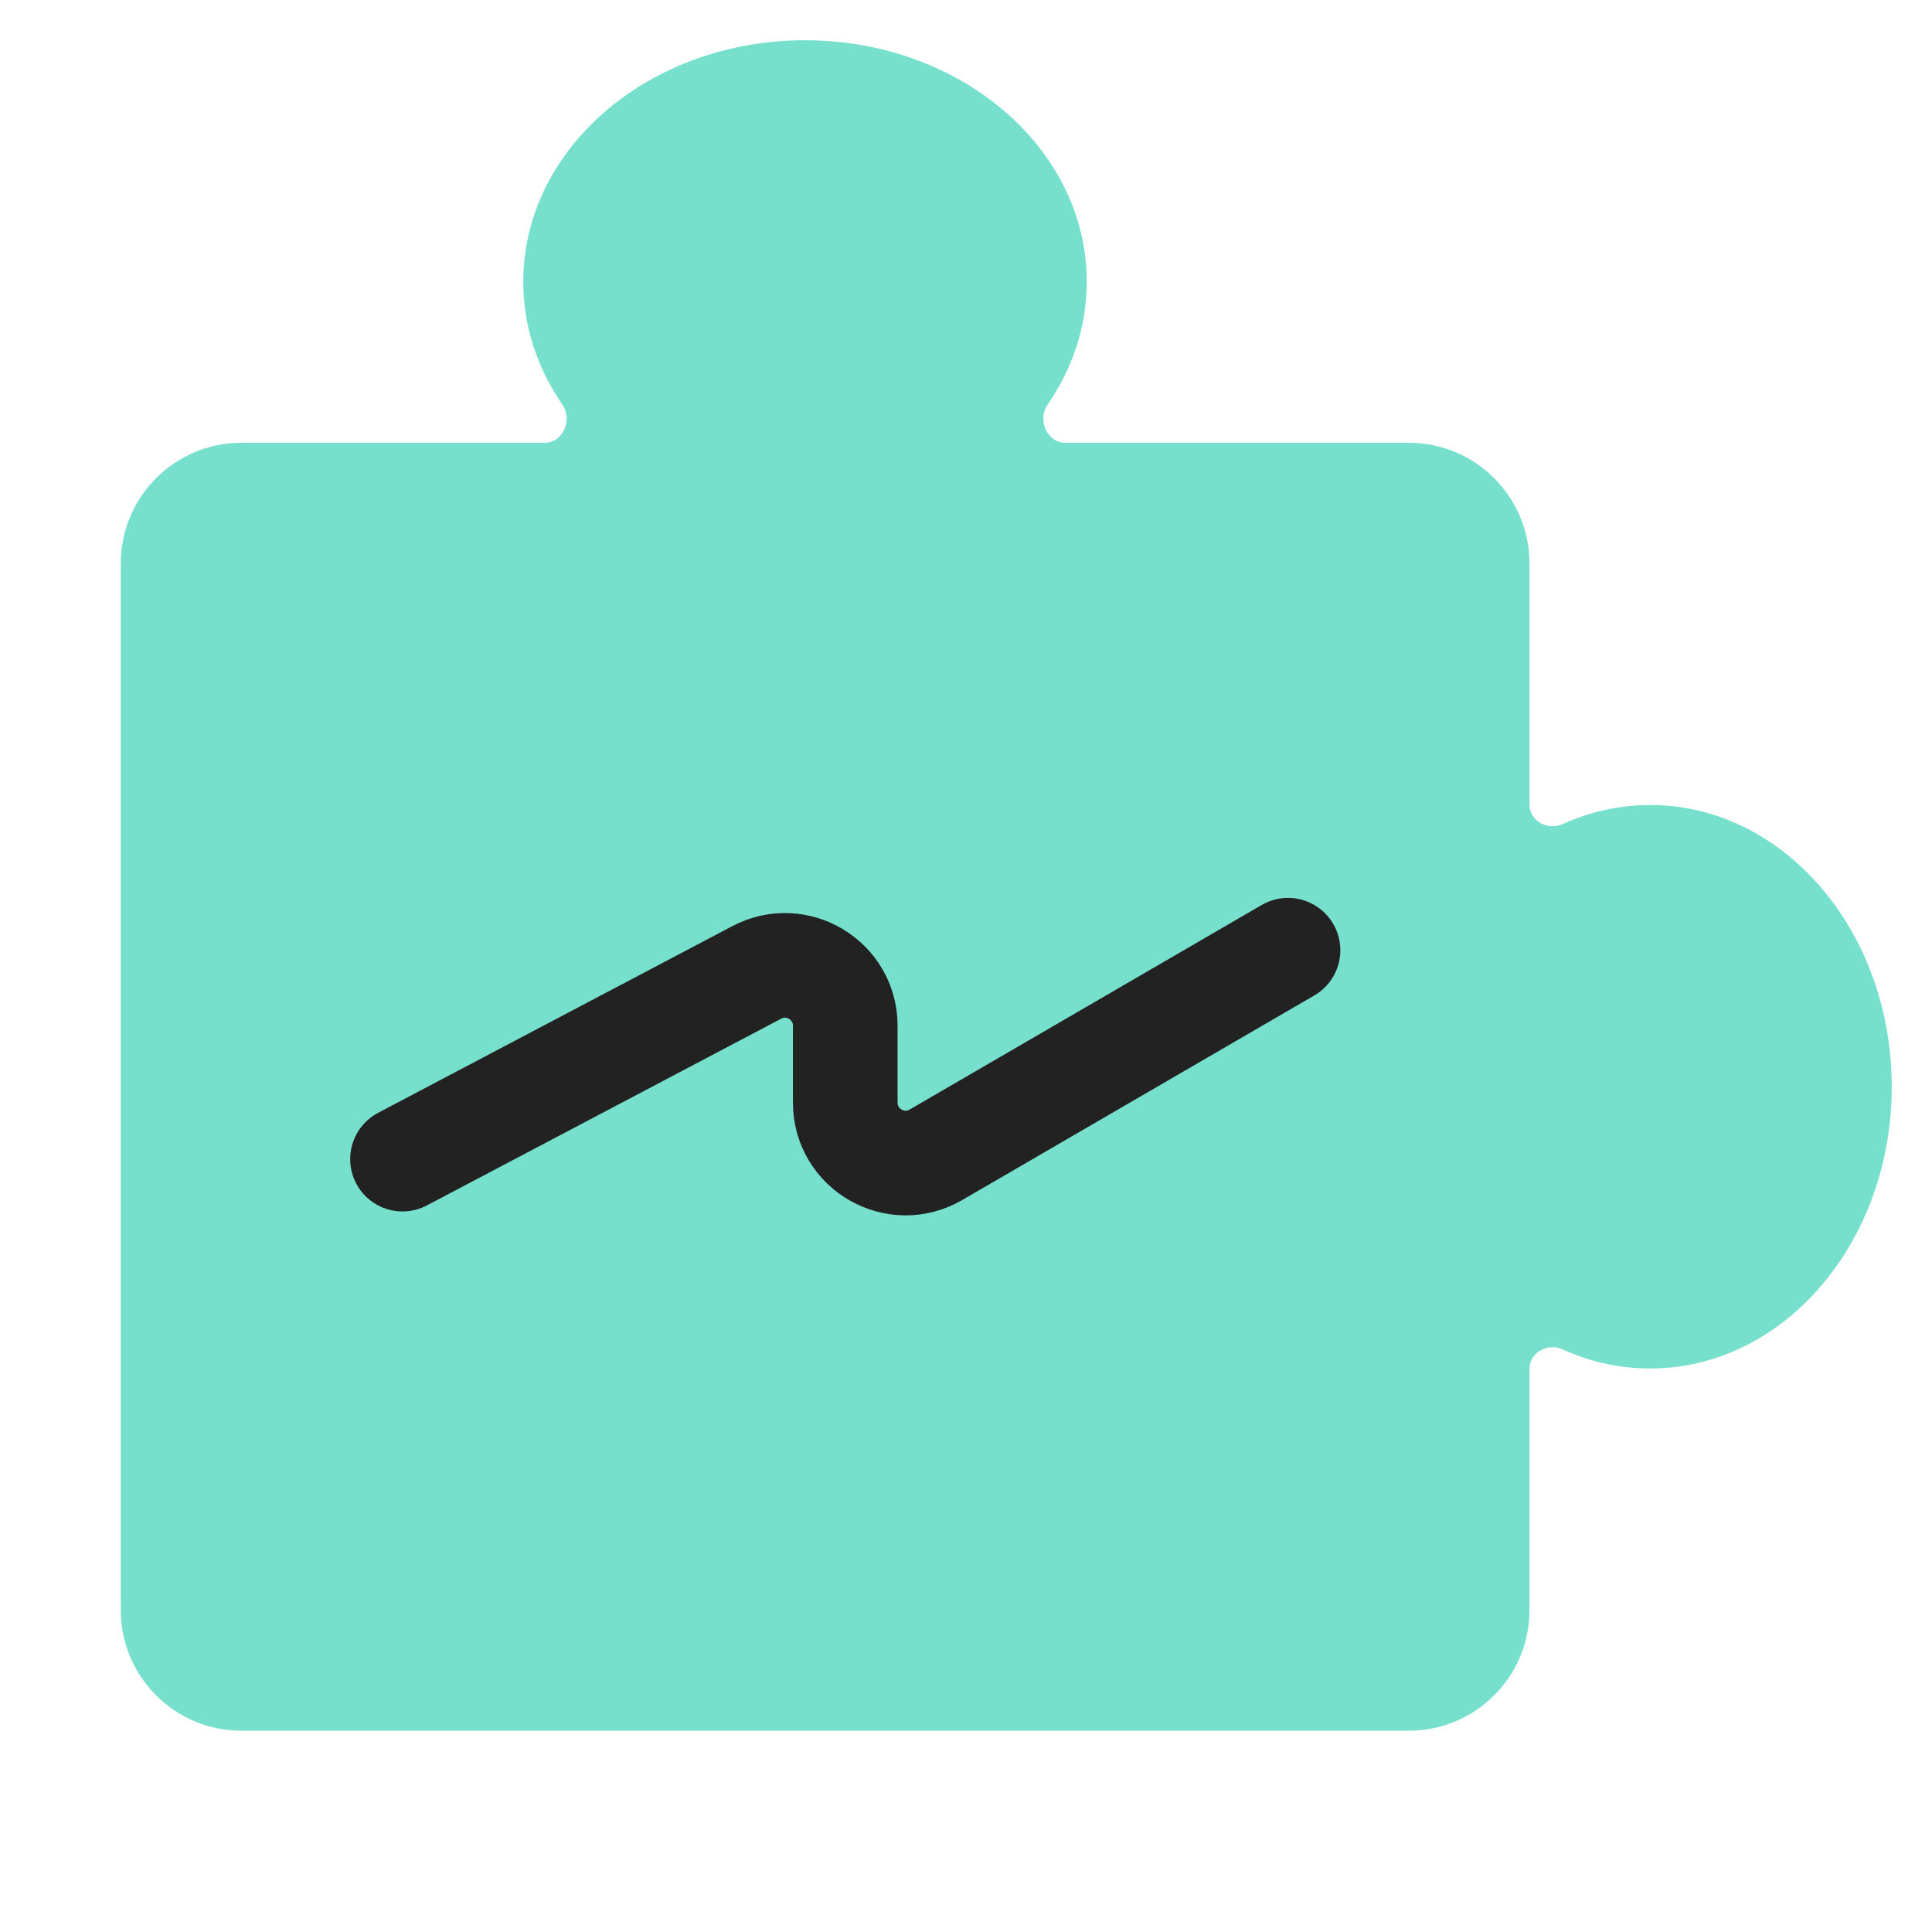 <svg width="24" height="24" viewBox="0 0 24 24" fill="none" xmlns="http://www.w3.org/2000/svg">
<g id="symbol/erp-diadoc-symbol-24">
<g id="symbol/erp-symbol-24" clip-path="url(#clip0)">
<g id="erp-64">
<g id="Icon">
<path id="Union" fill-rule="evenodd" clip-rule="evenodd" d="M13.5 3.5C13.5 4.058 13.322 4.58 13.013 5.028C12.885 5.213 13.006 5.5 13.231 5.5H17.5C18.328 5.5 19 6.172 19 7V9.998C19 10.198 19.227 10.321 19.41 10.238C19.748 10.085 20.115 10 20.5 10C22.157 10 23.5 11.567 23.5 13.5C23.5 15.433 22.157 17 20.5 17C20.115 17 19.748 16.916 19.41 16.762C19.227 16.679 19 16.802 19 17.002V20C19 20.828 18.328 21.5 17.5 21.5H3C2.172 21.5 1.5 20.828 1.5 20V7C1.5 6.172 2.172 5.5 3 5.5H6.769C6.994 5.5 7.115 5.213 6.987 5.028C6.678 4.58 6.5 4.058 6.5 3.5C6.5 1.843 8.067 0.5 10 0.5C11.933 0.5 13.5 1.843 13.5 3.5Z" fill="#77E0CC"/>
<g id="v1">
<path id="Line" d="M5 14.399L9.4 12.08C9.9 11.816 10.5 12.178 10.5 12.743V13.697C10.5 14.275 11.127 14.636 11.627 14.345L16 11.804" stroke="#222222" stroke-width="1.3" stroke-linecap="round"/>
</g>
</g>
</g>
</g>
</g>
<defs>
<clipPath id="clip0">
<rect width="24" height="24" fill="white"/>
</clipPath>
</defs>
</svg>
